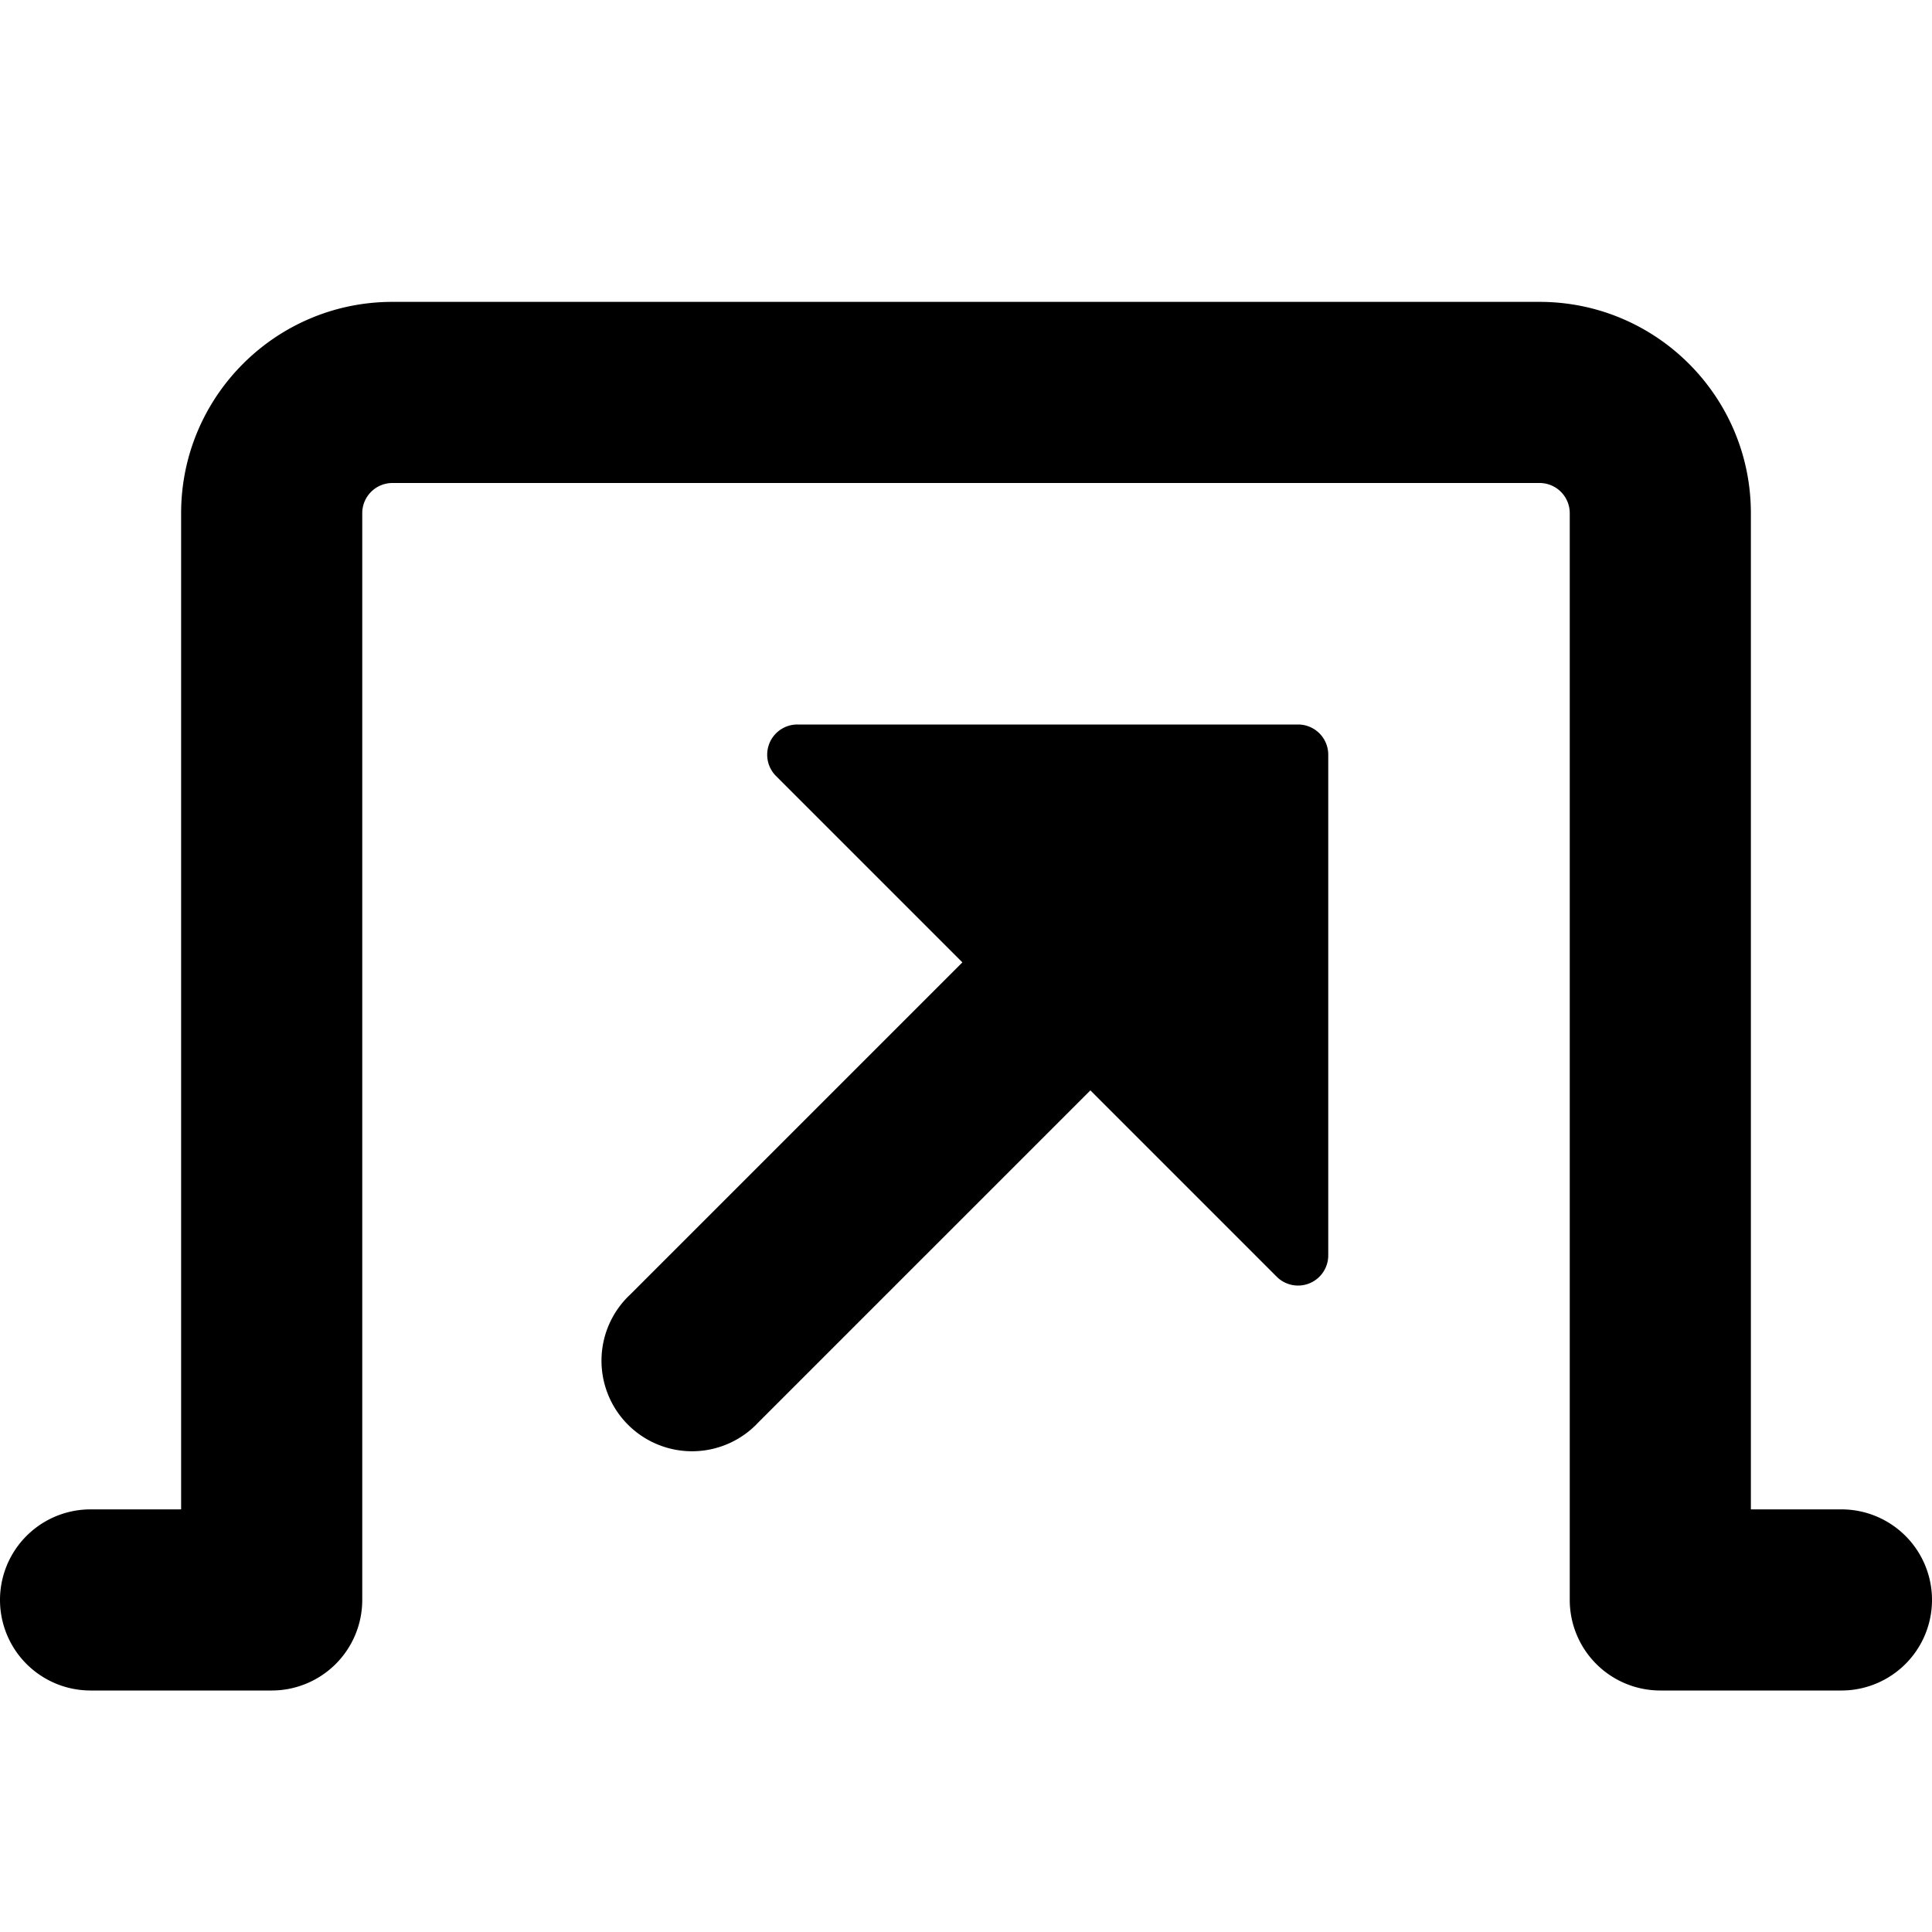 <svg xmlns="http://www.w3.org/2000/svg" viewBox="0 0 16 16"><path d="M3.25 4a.25.25 0 0 0-.25.25v9a.75.75 0 0 1-.75.75H.75a.75.75 0 0 1 0-1.5h.75V4.25c0-.966.784-1.75 1.75-1.75h9.5c.966 0 1.75.784 1.75 1.75v8.25h.75a.75.75 0 0 1 0 1.5h-1.5a.75.75 0 0 1-.75-.75v-9a.25.25 0 0 0-.25-.25z"/><path d="m7.97 7.97-2.75 2.75a.75.75 0 1 0 1.06 1.06l2.75-2.75 1.543 1.543a.25.25 0 0 0 .427-.177V6.25a.25.25 0 0 0-.25-.25H6.604a.25.25 0 0 0-.177.427z"/></svg>